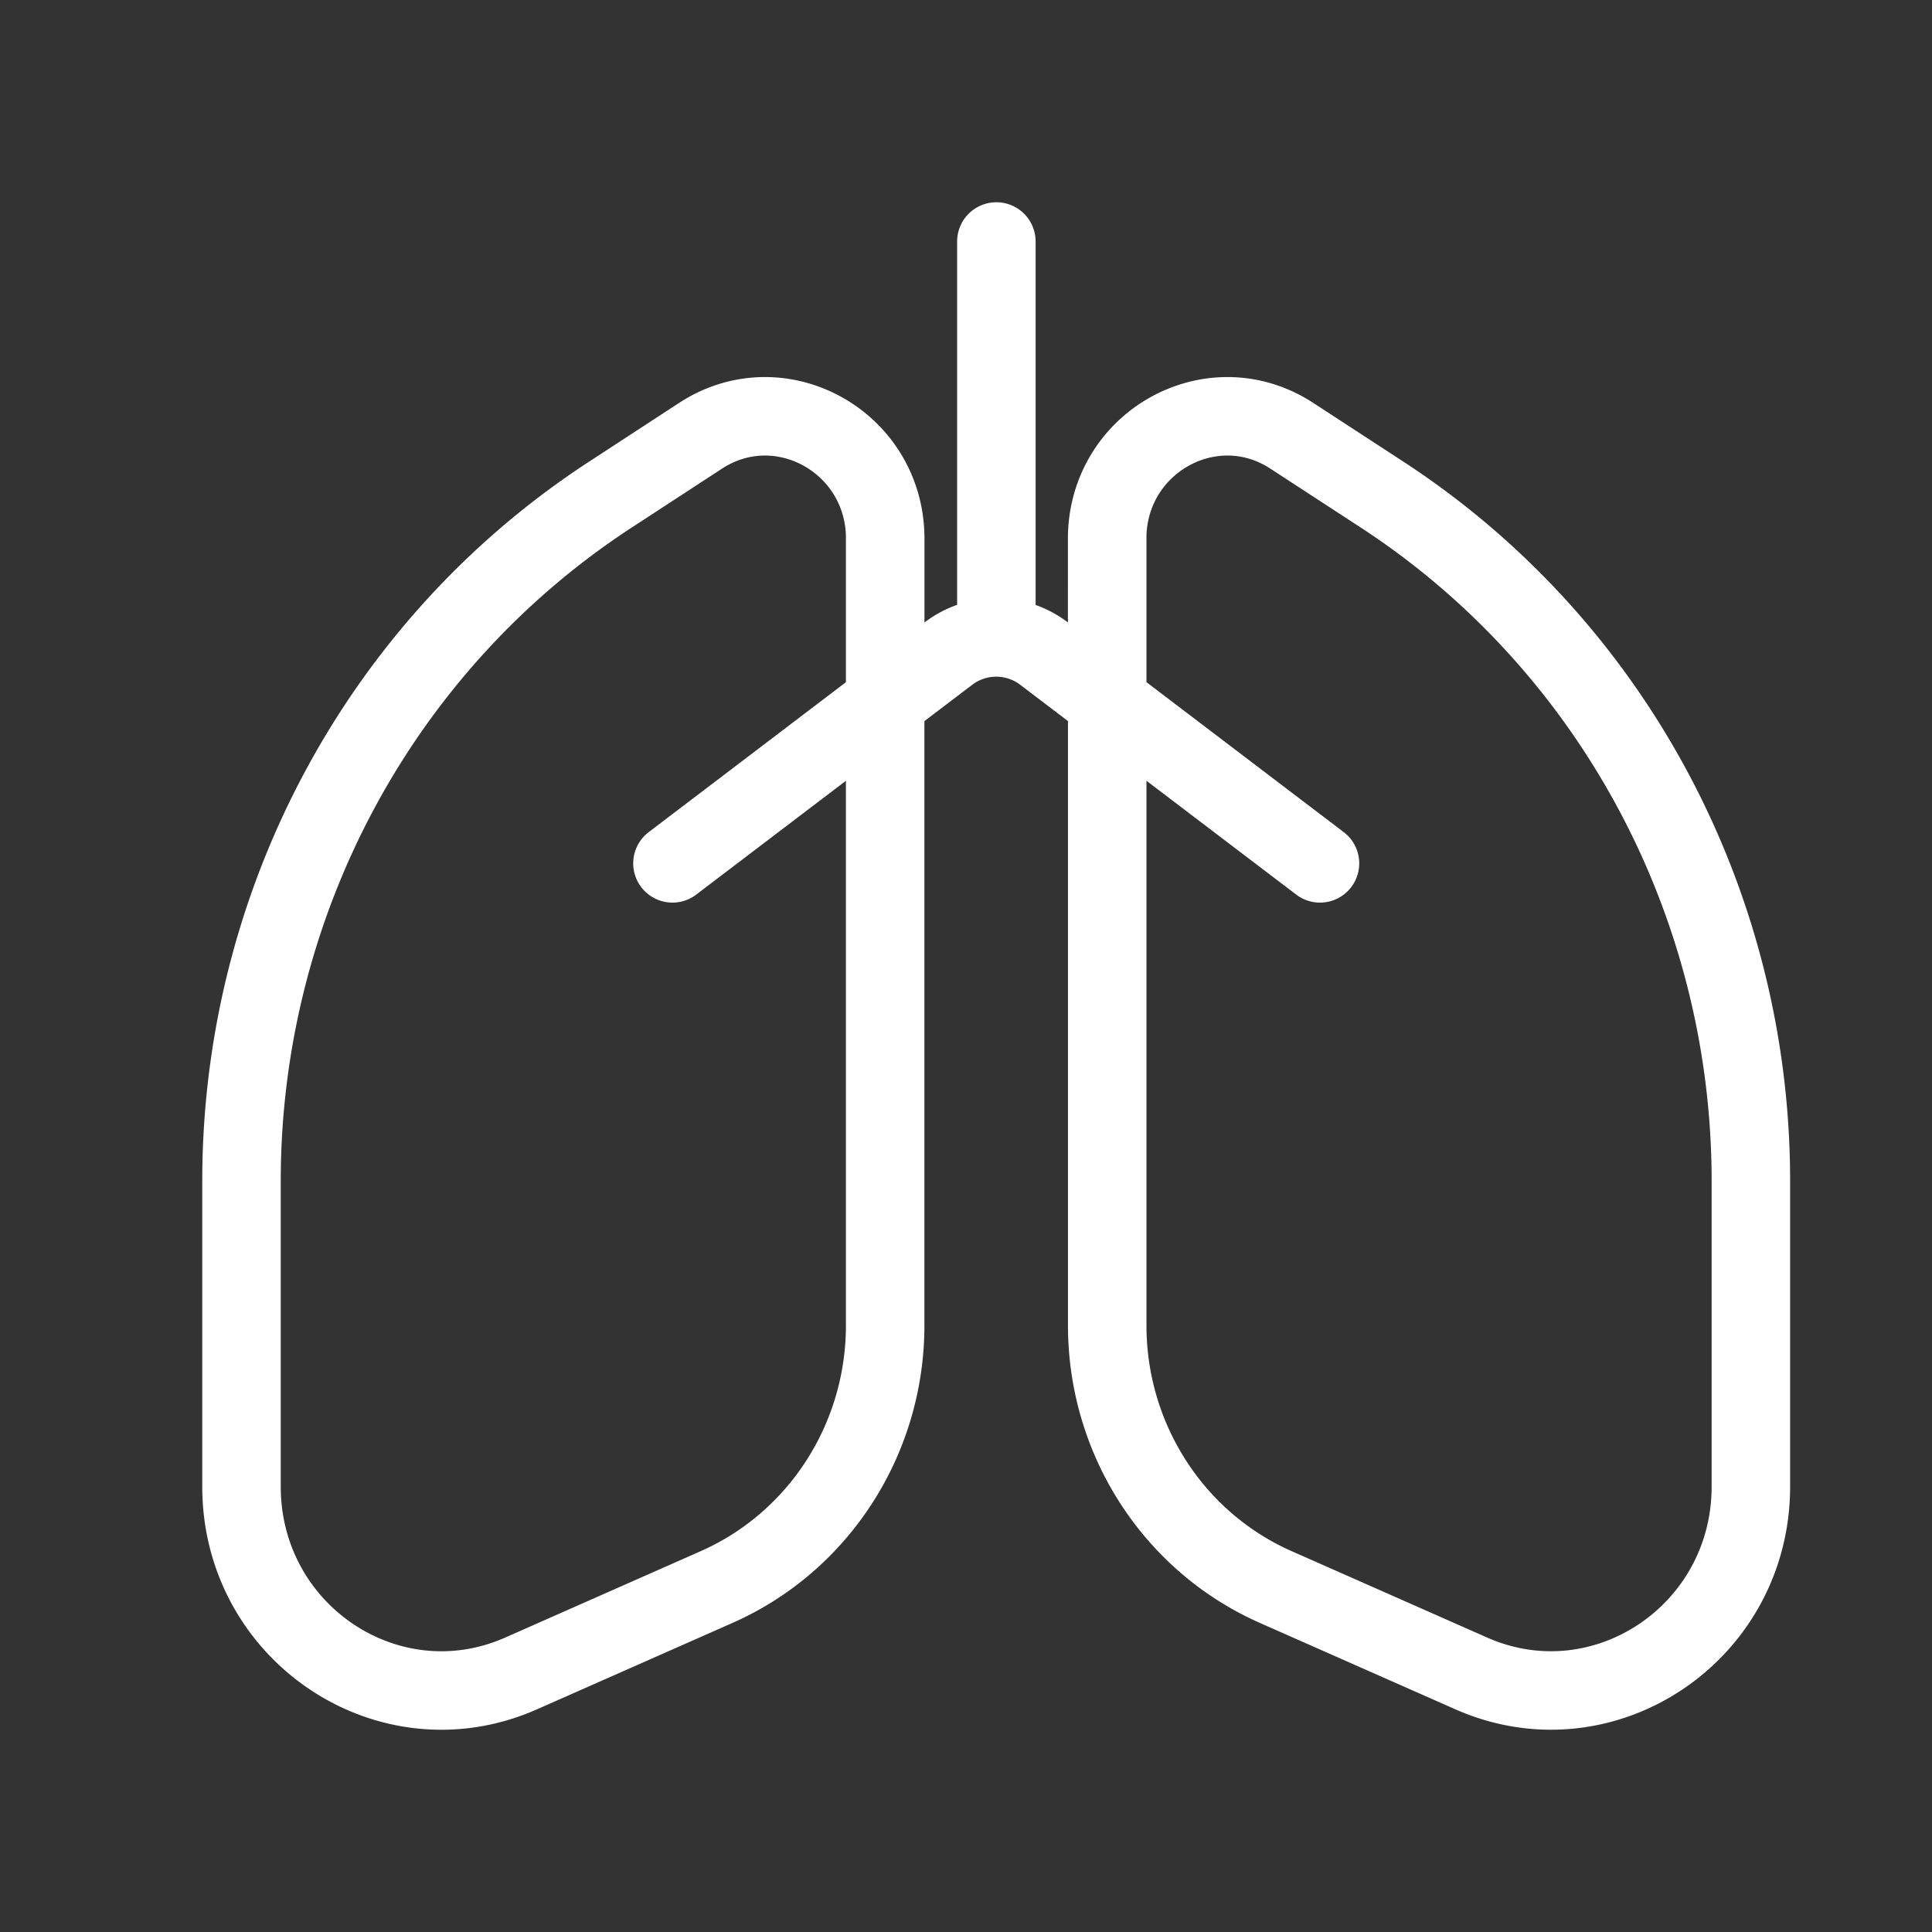 <svg xmlns="http://www.w3.org/2000/svg" width="32" height="32" fill="none"><rect width="100%" height="100%" fill="#333333" stroke="none"/><path stroke="#fff" stroke-linecap="round" stroke-width="1.3" d="m11.138 14.3 4.57-3.474a1.306 1.306 0 0 1 1.585 0l4.57 3.474m-5.36-4.077V4m-1.842 4.922v13.032c0 1.882-1.097 3.584-2.793 4.333l-3.236 1.43C6.444 28.685 4 27.052 4 24.623v-5.061c0-4.595 2.296-8.875 6.092-11.358L11.6 7.22c1.323-.866 3.062.102 3.062 1.703Zm3.678 0v13.032c0 1.882 1.097 3.584 2.793 4.333l3.236 1.43c2.188.967 4.632-.666 4.632-3.095v-5.061c0-4.595-2.296-8.875-6.092-11.358L21.4 7.22c-1.323-.866-3.062.102-3.062 1.703Z"/></svg>